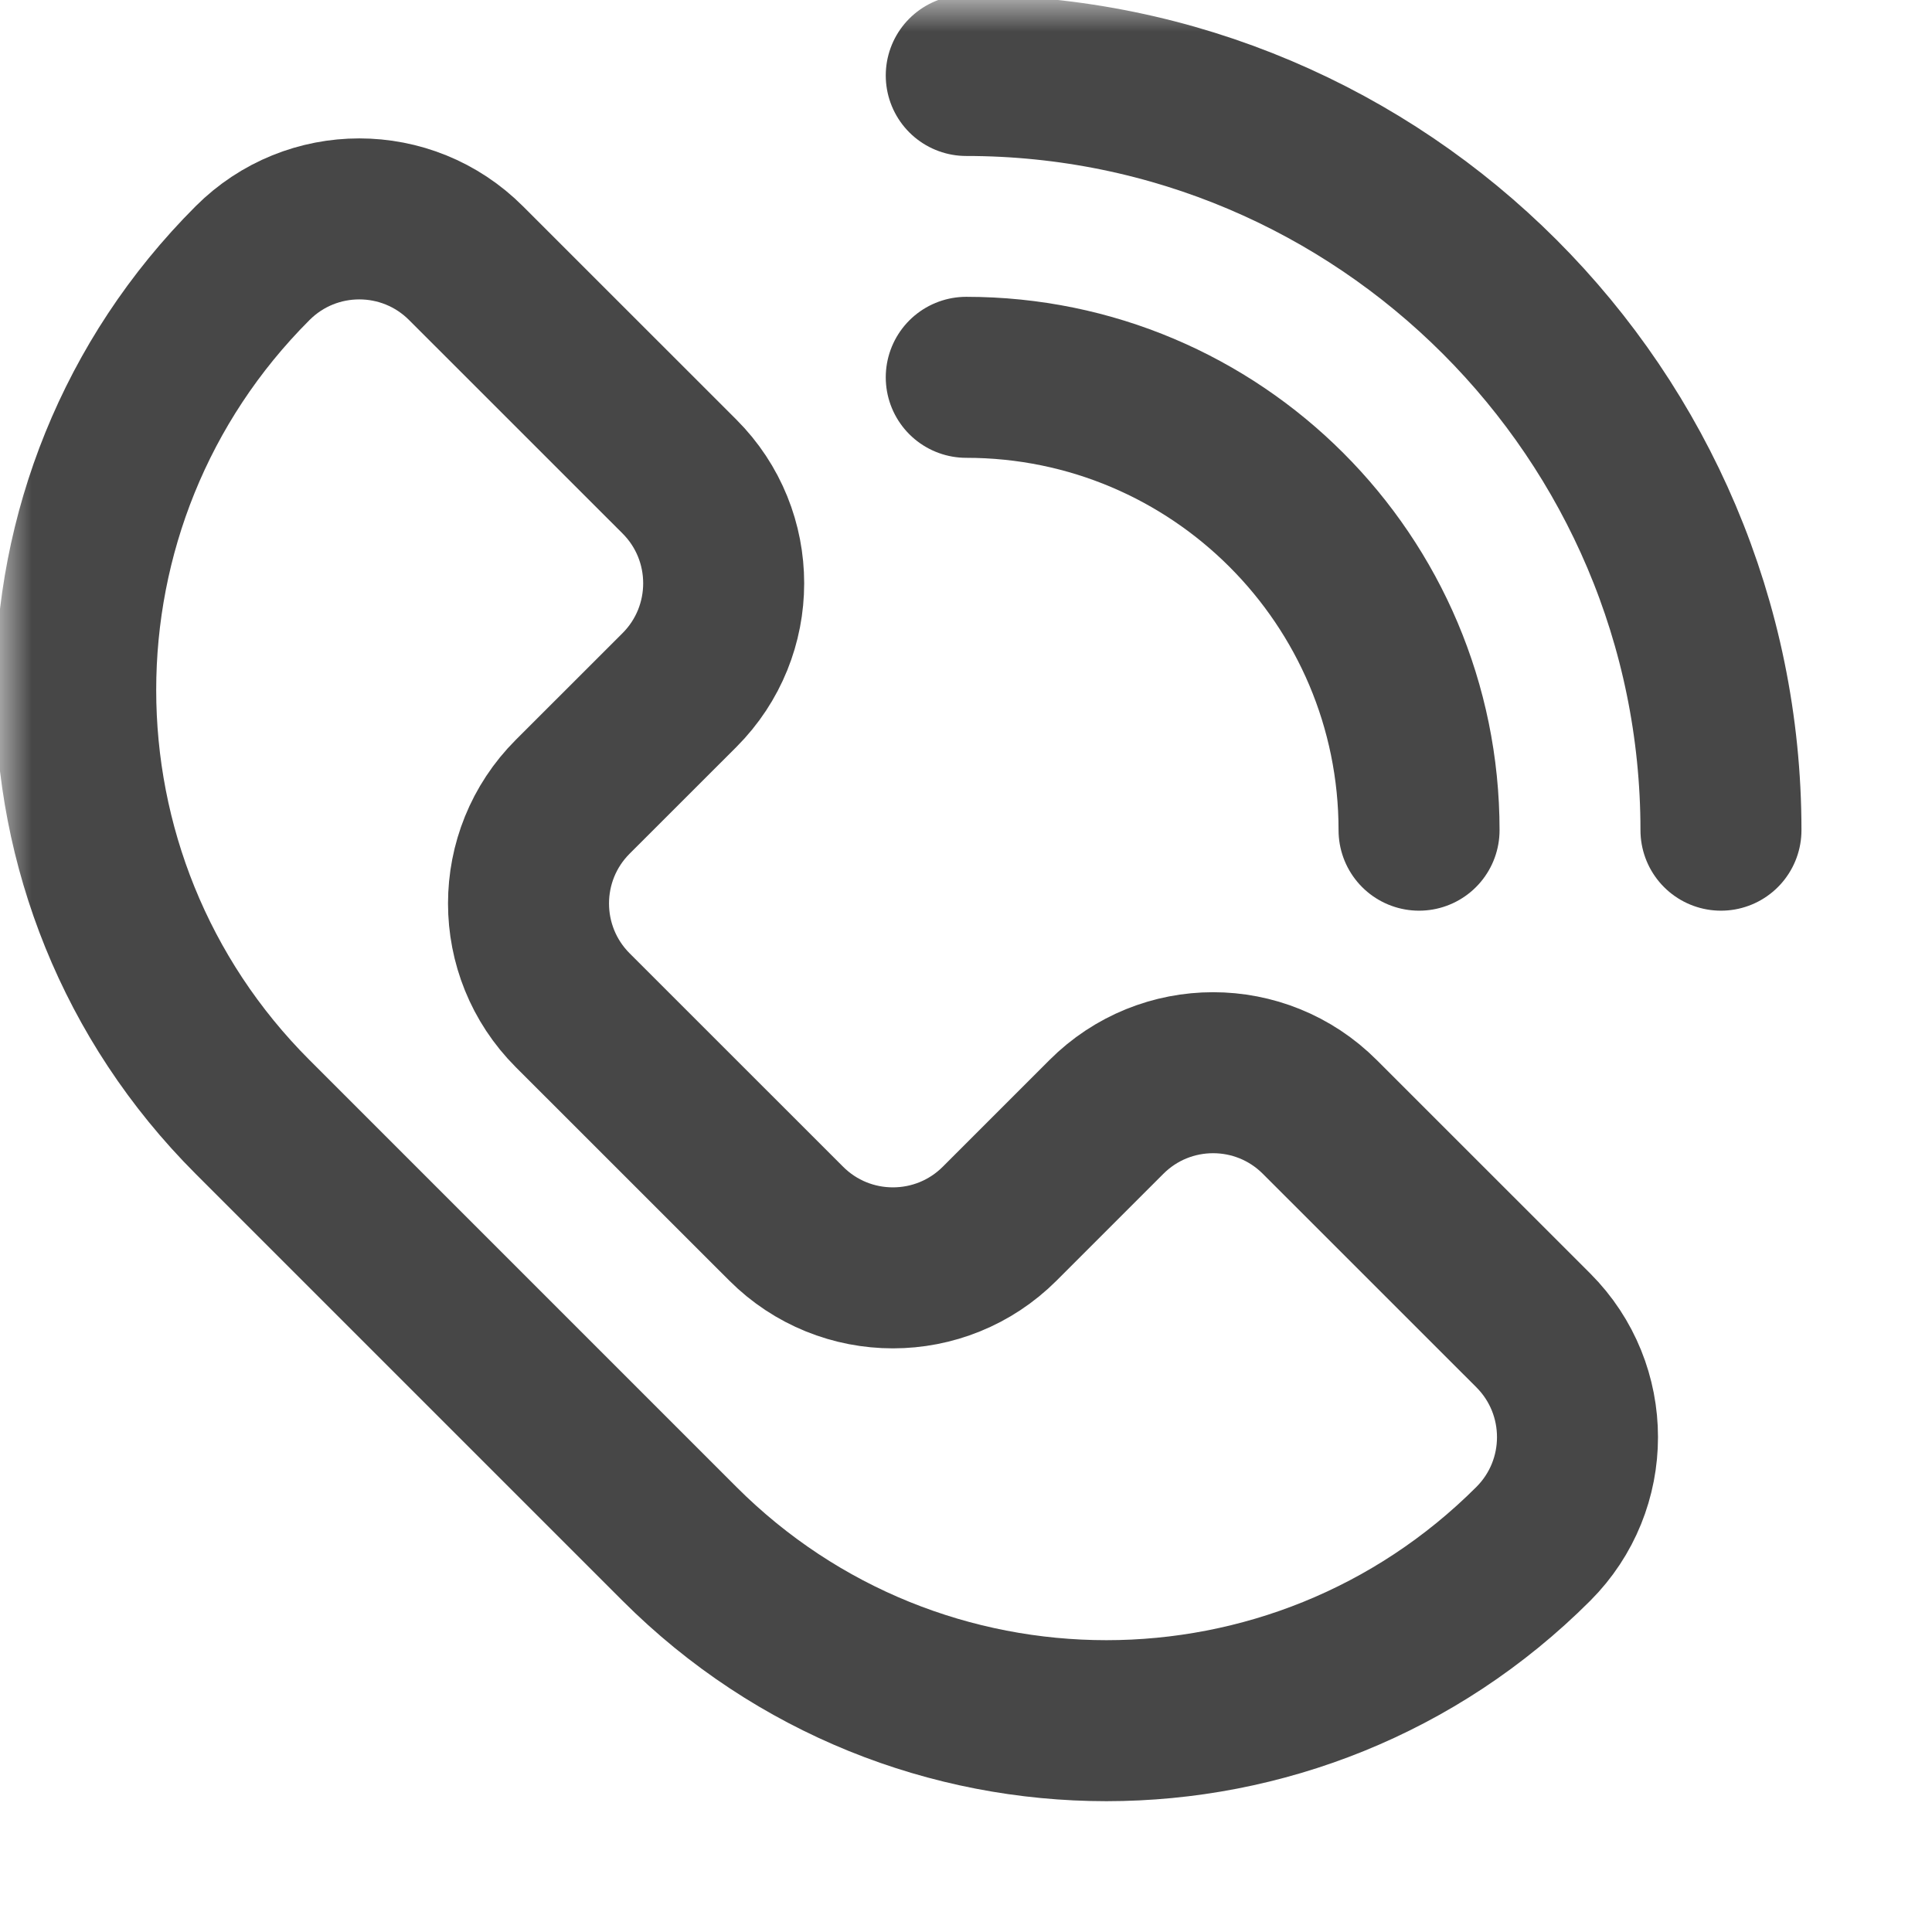 <svg width="30" height="30" viewBox="0 0 30 30" fill="none" xmlns="http://www.w3.org/2000/svg">
<mask id="mask0_643_3028" style="mask-type:luminance" maskUnits="userSpaceOnUse" x="0" y="0" width="31" height="30">
<path d="M0.003 3.8147e-06H30.003V30H0.003V3.8147e-06Z" fill="white"/>
</mask>
<g mask="url(#mask0_643_3028)">
<path d="M10.551 10.715C11.466 9.799 11.466 8.315 10.551 7.4L7.236 4.086C6.321 3.17 4.837 3.17 3.922 4.086C0.26 7.747 0.26 13.683 3.922 17.344L10.551 23.973C14.212 27.634 20.148 27.634 23.809 23.973C24.724 23.058 24.724 21.574 23.809 20.658L20.494 17.344C19.579 16.428 18.095 16.428 17.18 17.344L15.523 19.001C14.607 19.916 13.123 19.916 12.208 19.001L8.893 15.687C7.978 14.771 7.978 13.287 8.893 12.372L10.551 10.715Z" stroke="#474747" stroke-width="2.5" stroke-miterlimit="10" stroke-linecap="round" stroke-linejoin="round"/>
<path d="M15.004 1.172C21.465 1.172 26.723 6.429 26.723 12.891" stroke="#474747" stroke-width="2.5" stroke-miterlimit="10" stroke-linecap="round" stroke-linejoin="round"/>
<path d="M15.004 5.859C18.887 5.859 22.035 9.007 22.035 12.891" stroke="#474747" stroke-width="2.5" stroke-miterlimit="10" stroke-linecap="round" stroke-linejoin="round"/>
</g>
</svg>

